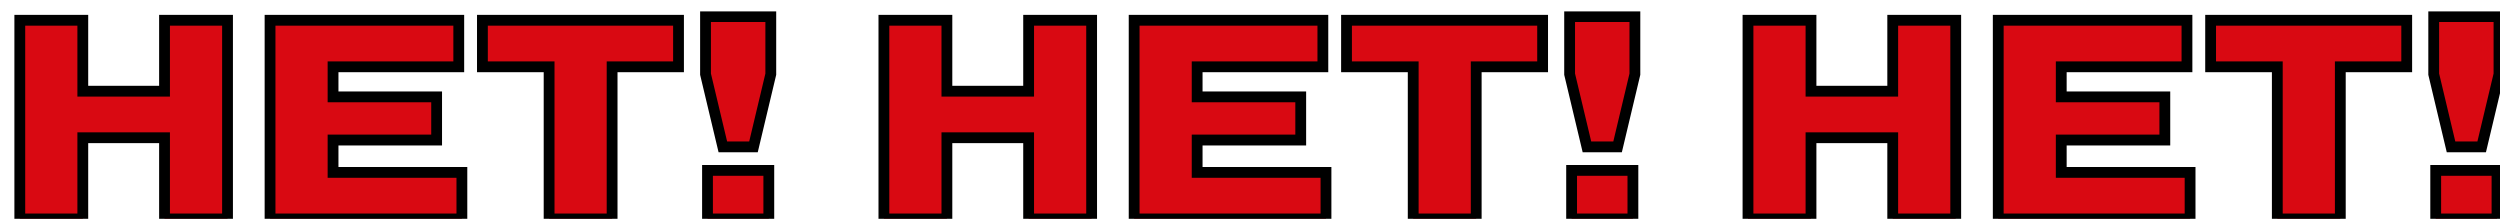 <?xml version="1.0" encoding="UTF-8"?> <svg xmlns="http://www.w3.org/2000/svg" width="925" height="81" viewBox="0 0 925 81" fill="none"><g filter="url(#filter0_d_1509_19286)"><mask id="path-1-outside-1_1509_19286" maskUnits="userSpaceOnUse" x="-2.229" y="-2" width="922" height="79" fill="black"><rect fill="white" x="-2.229" y="-2" width="922" height="79"></rect><path d="M23.635 44.97V75H0.325V1.5H23.635V27.75H53.875V1.5H77.185V75H53.875V44.97H23.635ZM116.227 29.85H154.552V45.81H116.227V57.78H163.897V75H92.918V1.5H162.742V18.72H116.227V29.85ZM196.17 18.72H171.495V1.5H244.05V18.72H219.48V75H196.17V18.72ZM254.778 75V57.045H277.458V75H254.778ZM271.788 48.33H260.448L254.043 21.45V0.135H278.193V21.45L271.788 48.33ZM343.352 44.97V75H320.042V1.5H343.352V27.75H373.592V1.5H396.902V75H373.592V44.97H343.352ZM435.944 29.85H474.269V45.81H435.944V57.78H483.614V75H412.634V1.5H482.459V18.72H435.944V29.85ZM515.887 18.72H491.212V1.5H563.767V18.72H539.197V75H515.887V18.72ZM574.495 75V57.045H597.175V75H574.495ZM591.505 48.33H580.165L573.76 21.45V0.135H597.91V21.45L591.505 48.33ZM663.068 44.97V75H639.758V1.5H663.068V27.75H693.308V1.5H716.618V75H693.308V44.97H663.068ZM755.661 29.85H793.986V45.81H755.661V57.78H803.331V75H732.351V1.5H802.176V18.72H755.661V29.85ZM835.604 18.72H810.929V1.5H883.484V18.72H858.914V75H835.604V18.72ZM894.212 75V57.045H916.892V75H894.212ZM911.222 48.33H899.882L893.477 21.45V0.135H917.627V21.45L911.222 48.33Z"></path></mask><path d="M23.635 44.97V75H0.325V1.5H23.635V27.75H53.875V1.5H77.185V75H53.875V44.97H23.635ZM116.227 29.85H154.552V45.81H116.227V57.78H163.897V75H92.918V1.5H162.742V18.72H116.227V29.85ZM196.17 18.72H171.495V1.5H244.05V18.72H219.48V75H196.17V18.72ZM254.778 75V57.045H277.458V75H254.778ZM271.788 48.33H260.448L254.043 21.45V0.135H278.193V21.45L271.788 48.33ZM343.352 44.97V75H320.042V1.5H343.352V27.75H373.592V1.5H396.902V75H373.592V44.97H343.352ZM435.944 29.85H474.269V45.81H435.944V57.78H483.614V75H412.634V1.5H482.459V18.72H435.944V29.85ZM515.887 18.72H491.212V1.5H563.767V18.72H539.197V75H515.887V18.72ZM574.495 75V57.045H597.175V75H574.495ZM591.505 48.33H580.165L573.76 21.45V0.135H597.91V21.45L591.505 48.33ZM663.068 44.97V75H639.758V1.5H663.068V27.75H693.308V1.5H716.618V75H693.308V44.97H663.068ZM755.661 29.85H793.986V45.81H755.661V57.78H803.331V75H732.351V1.5H802.176V18.72H755.661V29.85ZM835.604 18.72H810.929V1.5H883.484V18.72H858.914V75H835.604V18.72ZM894.212 75V57.045H916.892V75H894.212ZM911.222 48.33H899.882L893.477 21.45V0.135H917.627V21.45L911.222 48.33Z" fill="#D90912"></path><path d="M23.635 44.97V42.97H21.635V44.97H23.635ZM23.635 75V77H25.635V75H23.635ZM0.325 75H-1.675V77H0.325V75ZM0.325 1.5V-0.5H-1.675V1.5H0.325ZM23.635 1.5H25.635V-0.5H23.635V1.5ZM23.635 27.75H21.635V29.75H23.635V27.75ZM53.875 27.75V29.75H55.875V27.75H53.875ZM53.875 1.5V-0.5H51.875V1.5H53.875ZM77.185 1.5H79.185V-0.5H77.185V1.5ZM77.185 75V77H79.185V75H77.185ZM53.875 75H51.875V77H53.875V75ZM53.875 44.97H55.875V42.97H53.875V44.97ZM21.635 44.97V75H25.635V44.97H21.635ZM23.635 73H0.325V77H23.635V73ZM2.325 75V1.5H-1.675V75H2.325ZM0.325 3.5H23.635V-0.5H0.325V3.5ZM21.635 1.5V27.75H25.635V1.5H21.635ZM23.635 29.75H53.875V25.75H23.635V29.75ZM55.875 27.75V1.5H51.875V27.75H55.875ZM53.875 3.5H77.185V-0.5H53.875V3.5ZM75.185 1.5V75H79.185V1.5H75.185ZM77.185 73H53.875V77H77.185V73ZM55.875 75V44.97H51.875V75H55.875ZM53.875 42.97H23.635V46.97H53.875V42.97ZM116.227 29.85H114.227V31.85H116.227V29.85ZM154.552 29.85H156.552V27.85H154.552V29.85ZM154.552 45.81V47.81H156.552V45.81H154.552ZM116.227 45.81V43.81H114.227V45.81H116.227ZM116.227 57.78H114.227V59.78H116.227V57.78ZM163.897 57.78H165.897V55.78H163.897V57.78ZM163.897 75V77H165.897V75H163.897ZM92.918 75H90.918V77H92.918V75ZM92.918 1.5V-0.5H90.918V1.5H92.918ZM162.742 1.5H164.742V-0.5H162.742V1.5ZM162.742 18.72V20.72H164.742V18.72H162.742ZM116.227 18.72V16.72H114.227V18.72H116.227ZM116.227 31.85H154.552V27.85H116.227V31.85ZM152.552 29.85V45.81H156.552V29.85H152.552ZM154.552 43.81H116.227V47.81H154.552V43.81ZM114.227 45.81V57.78H118.227V45.81H114.227ZM116.227 59.78H163.897V55.78H116.227V59.78ZM161.897 57.78V75H165.897V57.78H161.897ZM163.897 73H92.918V77H163.897V73ZM94.918 75V1.5H90.918V75H94.918ZM92.918 3.5H162.742V-0.5H92.918V3.5ZM160.742 1.5V18.72H164.742V1.5H160.742ZM162.742 16.72H116.227V20.72H162.742V16.72ZM114.227 18.72V29.85H118.227V18.72H114.227ZM196.17 18.72H198.17V16.72H196.17V18.72ZM171.495 18.72H169.495V20.72H171.495V18.72ZM171.495 1.5V-0.5H169.495V1.5H171.495ZM244.05 1.5H246.05V-0.5H244.05V1.5ZM244.05 18.72V20.72H246.05V18.72H244.05ZM219.48 18.72V16.72H217.48V18.72H219.48ZM219.48 75V77H221.48V75H219.48ZM196.17 75H194.17V77H196.17V75ZM196.17 16.72H171.495V20.72H196.17V16.72ZM173.495 18.72V1.5H169.495V18.72H173.495ZM171.495 3.5H244.05V-0.5H171.495V3.5ZM242.05 1.5V18.72H246.05V1.5H242.05ZM244.05 16.72H219.48V20.72H244.05V16.72ZM217.48 18.72V75H221.48V18.72H217.48ZM219.48 73H196.17V77H219.48V73ZM198.17 75V18.72H194.17V75H198.17ZM254.778 75H252.778V77H254.778V75ZM254.778 57.045V55.045H252.778V57.045H254.778ZM277.458 57.045H279.458V55.045H277.458V57.045ZM277.458 75V77H279.458V75H277.458ZM271.788 48.33V50.33H273.368L273.734 48.794L271.788 48.33ZM260.448 48.33L258.503 48.794L258.869 50.33H260.448V48.33ZM254.043 21.45H252.043V21.685L252.098 21.914L254.043 21.45ZM254.043 0.135V-1.865H252.043V0.135H254.043ZM278.193 0.135H280.193V-1.865H278.193V0.135ZM278.193 21.45L280.139 21.914L280.193 21.685V21.45H278.193ZM256.778 75V57.045H252.778V75H256.778ZM254.778 59.045H277.458V55.045H254.778V59.045ZM275.458 57.045V75H279.458V57.045H275.458ZM277.458 73H254.778V77H277.458V73ZM271.788 46.33H260.448V50.33H271.788V46.33ZM262.394 47.866L255.989 20.986L252.098 21.914L258.503 48.794L262.394 47.866ZM256.043 21.45V0.135H252.043V21.45H256.043ZM254.043 2.135H278.193V-1.865H254.043V2.135ZM276.193 0.135V21.45H280.193V0.135H276.193ZM276.248 20.986L269.843 47.866L273.734 48.794L280.139 21.914L276.248 20.986ZM343.352 44.97V42.97H341.352V44.97H343.352ZM343.352 75V77H345.352V75H343.352ZM320.042 75H318.042V77H320.042V75ZM320.042 1.5V-0.5H318.042V1.5H320.042ZM343.352 1.5H345.352V-0.5H343.352V1.5ZM343.352 27.75H341.352V29.75H343.352V27.75ZM373.592 27.75V29.75H375.592V27.75H373.592ZM373.592 1.5V-0.5H371.592V1.5H373.592ZM396.902 1.5H398.902V-0.5H396.902V1.5ZM396.902 75V77H398.902V75H396.902ZM373.592 75H371.592V77H373.592V75ZM373.592 44.97H375.592V42.97H373.592V44.97ZM341.352 44.97V75H345.352V44.97H341.352ZM343.352 73H320.042V77H343.352V73ZM322.042 75V1.5H318.042V75H322.042ZM320.042 3.5H343.352V-0.5H320.042V3.5ZM341.352 1.5V27.75H345.352V1.5H341.352ZM343.352 29.75H373.592V25.75H343.352V29.75ZM375.592 27.75V1.5H371.592V27.75H375.592ZM373.592 3.5H396.902V-0.5H373.592V3.5ZM394.902 1.5V75H398.902V1.5H394.902ZM396.902 73H373.592V77H396.902V73ZM375.592 75V44.97H371.592V75H375.592ZM373.592 42.97H343.352V46.97H373.592V42.97ZM435.944 29.85H433.944V31.85H435.944V29.85ZM474.269 29.85H476.269V27.85H474.269V29.85ZM474.269 45.81V47.81H476.269V45.81H474.269ZM435.944 45.81V43.81H433.944V45.81H435.944ZM435.944 57.78H433.944V59.78H435.944V57.78ZM483.614 57.78H485.614V55.78H483.614V57.78ZM483.614 75V77H485.614V75H483.614ZM412.634 75H410.634V77H412.634V75ZM412.634 1.5V-0.5H410.634V1.5H412.634ZM482.459 1.5H484.459V-0.5H482.459V1.5ZM482.459 18.72V20.72H484.459V18.72H482.459ZM435.944 18.72V16.72H433.944V18.72H435.944ZM435.944 31.85H474.269V27.85H435.944V31.85ZM472.269 29.85V45.81H476.269V29.85H472.269ZM474.269 43.81H435.944V47.81H474.269V43.81ZM433.944 45.81V57.78H437.944V45.81H433.944ZM435.944 59.78H483.614V55.78H435.944V59.78ZM481.614 57.78V75H485.614V57.78H481.614ZM483.614 73H412.634V77H483.614V73ZM414.634 75V1.5H410.634V75H414.634ZM412.634 3.5H482.459V-0.5H412.634V3.5ZM480.459 1.5V18.72H484.459V1.5H480.459ZM482.459 16.72H435.944V20.72H482.459V16.72ZM433.944 18.72V29.85H437.944V18.72H433.944ZM515.887 18.72H517.887V16.72H515.887V18.72ZM491.212 18.72H489.212V20.72H491.212V18.72ZM491.212 1.5V-0.5H489.212V1.5H491.212ZM563.767 1.5H565.767V-0.5H563.767V1.5ZM563.767 18.72V20.72H565.767V18.72H563.767ZM539.197 18.72V16.72H537.197V18.72H539.197ZM539.197 75V77H541.197V75H539.197ZM515.887 75H513.887V77H515.887V75ZM515.887 16.72H491.212V20.72H515.887V16.72ZM493.212 18.72V1.5H489.212V18.72H493.212ZM491.212 3.5H563.767V-0.5H491.212V3.5ZM561.767 1.5V18.72H565.767V1.5H561.767ZM563.767 16.72H539.197V20.72H563.767V16.72ZM537.197 18.72V75H541.197V18.72H537.197ZM539.197 73H515.887V77H539.197V73ZM517.887 75V18.72H513.887V75H517.887ZM574.495 75H572.495V77H574.495V75ZM574.495 57.045V55.045H572.495V57.045H574.495ZM597.175 57.045H599.175V55.045H597.175V57.045ZM597.175 75V77H599.175V75H597.175ZM591.505 48.33V50.33H593.084L593.451 48.794L591.505 48.33ZM580.165 48.33L578.22 48.794L578.586 50.33H580.165V48.33ZM573.76 21.45H571.76V21.685L571.815 21.914L573.76 21.45ZM573.76 0.135V-1.865H571.76V0.135H573.76ZM597.91 0.135H599.91V-1.865H597.91V0.135ZM597.91 21.45L599.856 21.914L599.91 21.685V21.45H597.91ZM576.495 75V57.045H572.495V75H576.495ZM574.495 59.045H597.175V55.045H574.495V59.045ZM595.175 57.045V75H599.175V57.045H595.175ZM597.175 73H574.495V77H597.175V73ZM591.505 46.33H580.165V50.33H591.505V46.33ZM582.111 47.866L575.706 20.986L571.815 21.914L578.22 48.794L582.111 47.866ZM575.76 21.45V0.135H571.76V21.45H575.76ZM573.76 2.135H597.91V-1.865H573.76V2.135ZM595.91 0.135V21.45H599.91V0.135H595.91ZM595.965 20.986L589.56 47.866L593.451 48.794L599.856 21.914L595.965 20.986ZM663.068 44.97V42.97H661.068V44.97H663.068ZM663.068 75V77H665.068V75H663.068ZM639.758 75H637.758V77H639.758V75ZM639.758 1.5V-0.5H637.758V1.5H639.758ZM663.068 1.5H665.068V-0.5H663.068V1.5ZM663.068 27.75H661.068V29.75H663.068V27.75ZM693.308 27.75V29.75H695.308V27.75H693.308ZM693.308 1.5V-0.5H691.308V1.5H693.308ZM716.618 1.5H718.618V-0.5H716.618V1.5ZM716.618 75V77H718.618V75H716.618ZM693.308 75H691.308V77H693.308V75ZM693.308 44.97H695.308V42.97H693.308V44.97ZM661.068 44.97V75H665.068V44.97H661.068ZM663.068 73H639.758V77H663.068V73ZM641.758 75V1.5H637.758V75H641.758ZM639.758 3.5H663.068V-0.5H639.758V3.5ZM661.068 1.5V27.75H665.068V1.5H661.068ZM663.068 29.75H693.308V25.75H663.068V29.75ZM695.308 27.75V1.5H691.308V27.75H695.308ZM693.308 3.5H716.618V-0.5H693.308V3.5ZM714.618 1.5V75H718.618V1.5H714.618ZM716.618 73H693.308V77H716.618V73ZM695.308 75V44.97H691.308V75H695.308ZM693.308 42.97H663.068V46.97H693.308V42.97ZM755.661 29.85H753.661V31.85H755.661V29.85ZM793.986 29.85H795.986V27.85H793.986V29.85ZM793.986 45.81V47.81H795.986V45.81H793.986ZM755.661 45.81V43.81H753.661V45.81H755.661ZM755.661 57.78H753.661V59.78H755.661V57.78ZM803.331 57.78H805.331V55.78H803.331V57.78ZM803.331 75V77H805.331V75H803.331ZM732.351 75H730.351V77H732.351V75ZM732.351 1.5V-0.5H730.351V1.5H732.351ZM802.176 1.5H804.176V-0.5H802.176V1.5ZM802.176 18.72V20.72H804.176V18.72H802.176ZM755.661 18.72V16.72H753.661V18.72H755.661ZM755.661 31.85H793.986V27.85H755.661V31.85ZM791.986 29.85V45.81H795.986V29.85H791.986ZM793.986 43.81H755.661V47.81H793.986V43.81ZM753.661 45.81V57.78H757.661V45.81H753.661ZM755.661 59.78H803.331V55.78H755.661V59.78ZM801.331 57.78V75H805.331V57.78H801.331ZM803.331 73H732.351V77H803.331V73ZM734.351 75V1.5H730.351V75H734.351ZM732.351 3.5H802.176V-0.5H732.351V3.5ZM800.176 1.5V18.72H804.176V1.5H800.176ZM802.176 16.72H755.661V20.72H802.176V16.72ZM753.661 18.72V29.85H757.661V18.72H753.661ZM835.604 18.72H837.604V16.72H835.604V18.72ZM810.929 18.72H808.929V20.72H810.929V18.72ZM810.929 1.5V-0.5H808.929V1.5H810.929ZM883.484 1.5H885.484V-0.5H883.484V1.5ZM883.484 18.72V20.72H885.484V18.72H883.484ZM858.914 18.72V16.72H856.914V18.72H858.914ZM858.914 75V77H860.914V75H858.914ZM835.604 75H833.604V77H835.604V75ZM835.604 16.72H810.929V20.72H835.604V16.72ZM812.929 18.72V1.5H808.929V18.72H812.929ZM810.929 3.5H883.484V-0.5H810.929V3.5ZM881.484 1.5V18.72H885.484V1.5H881.484ZM883.484 16.72H858.914V20.72H883.484V16.72ZM856.914 18.72V75H860.914V18.72H856.914ZM858.914 73H835.604V77H858.914V73ZM837.604 75V18.72H833.604V75H837.604ZM894.212 75H892.212V77H894.212V75ZM894.212 57.045V55.045H892.212V57.045H894.212ZM916.892 57.045H918.892V55.045H916.892V57.045ZM916.892 75V77H918.892V75H916.892ZM911.222 48.33V50.33H912.801L913.167 48.794L911.222 48.33ZM899.882 48.33L897.936 48.794L898.302 50.33H899.882V48.33ZM893.477 21.45H891.477V21.685L891.531 21.914L893.477 21.45ZM893.477 0.135V-1.865H891.477V0.135H893.477ZM917.627 0.135H919.627V-1.865H917.627V0.135ZM917.627 21.45L919.572 21.914L919.627 21.685V21.45H917.627ZM896.212 75V57.045H892.212V75H896.212ZM894.212 59.045H916.892V55.045H894.212V59.045ZM914.892 57.045V75H918.892V57.045H914.892ZM916.892 73H894.212V77H916.892V73ZM911.222 46.33H899.882V50.33H911.222V46.33ZM901.827 47.866L895.422 20.986L891.531 21.914L897.936 48.794L901.827 47.866ZM895.477 21.45V0.135H891.477V21.45H895.477ZM893.477 2.135H917.627V-1.865H893.477V2.135ZM915.627 0.135V21.45H919.627V0.135H915.627ZM915.681 20.986L909.276 47.866L913.167 48.794L919.572 21.914L915.681 20.986Z" fill="black" mask="url(#path-1-outside-1_1509_19286)"></path></g><defs><filter id="filter0_d_1509_19286" x="0.325" y="0.137" width="924.302" height="80.863" filterUnits="userSpaceOnUse" color-interpolation-filters="sRGB"><feFlood flood-opacity="0" result="BackgroundImageFix"></feFlood><feColorMatrix in="SourceAlpha" type="matrix" values="0 0 0 0 0 0 0 0 0 0 0 0 0 0 0 0 0 0 127 0" result="hardAlpha"></feColorMatrix><feOffset dx="7" dy="6"></feOffset><feComposite in2="hardAlpha" operator="out"></feComposite><feColorMatrix type="matrix" values="0 0 0 0 0 0 0 0 0 0 0 0 0 0 0 0 0 0 1 0"></feColorMatrix><feBlend mode="normal" in2="BackgroundImageFix" result="effect1_dropShadow_1509_19286"></feBlend><feBlend mode="normal" in="SourceGraphic" in2="effect1_dropShadow_1509_19286" result="shape"></feBlend></filter></defs></svg> 